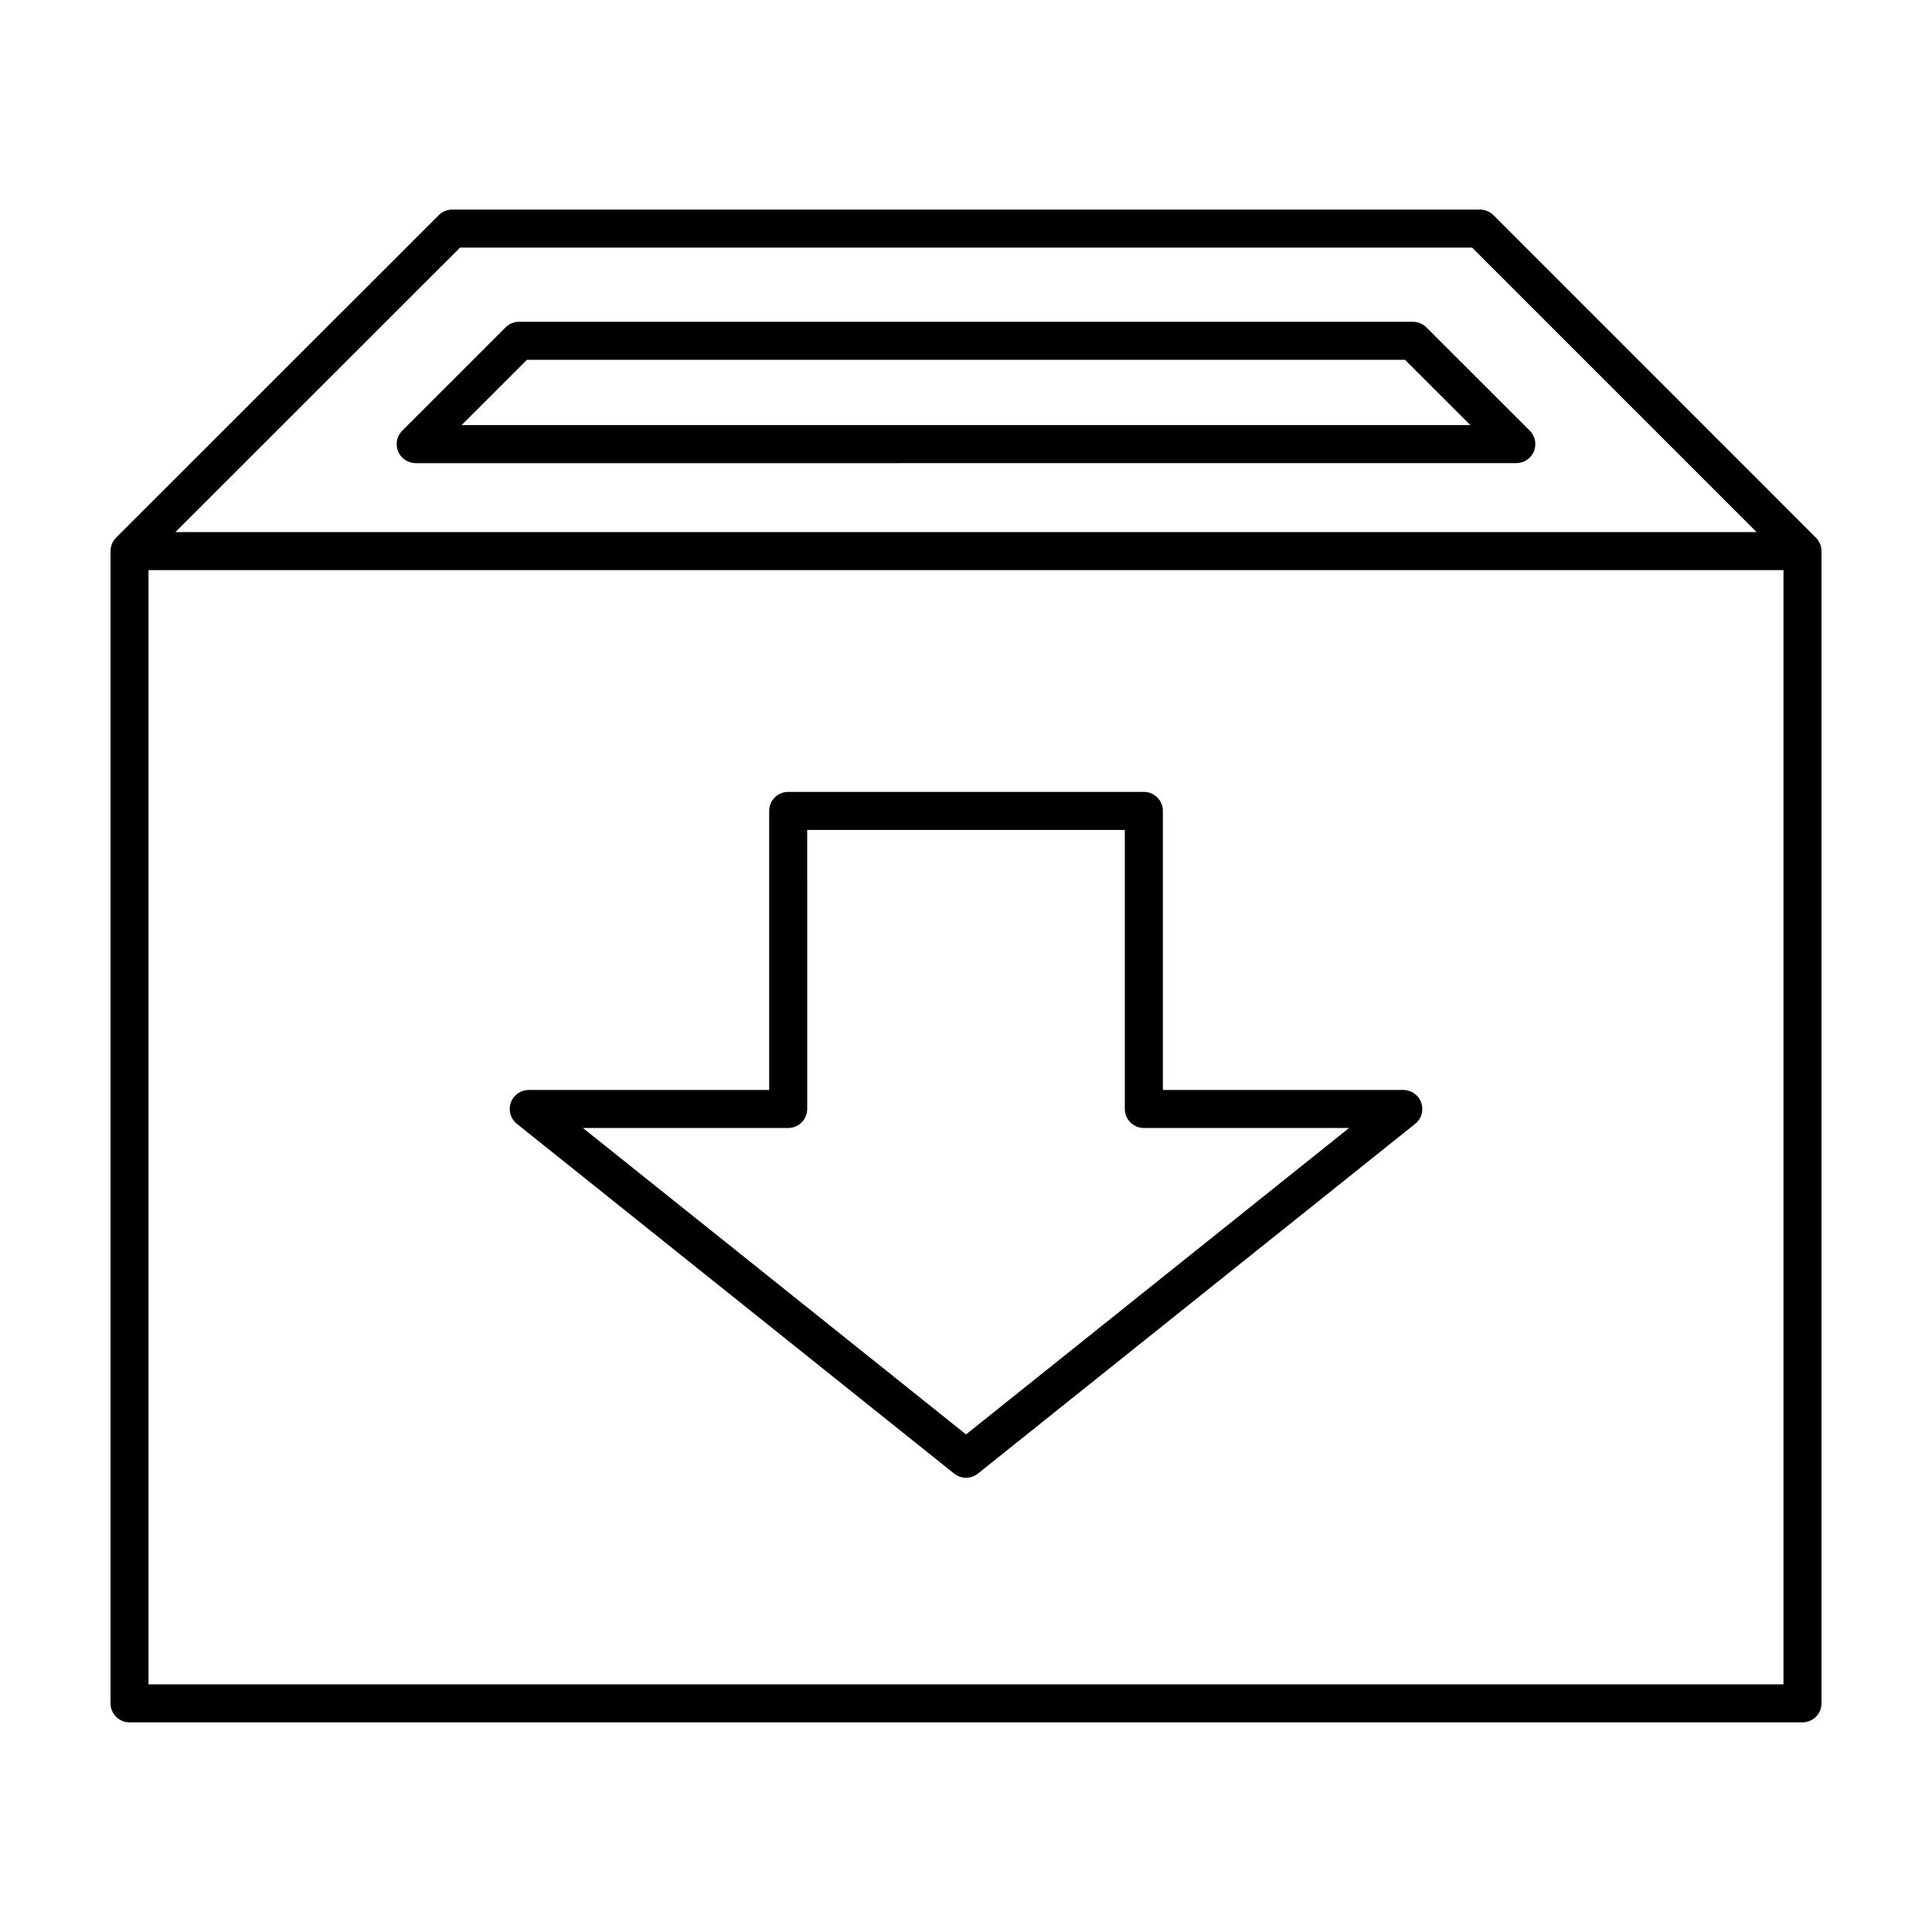 <?xml version="1.0" encoding="UTF-8"?>
<!-- Uploaded to: SVG Repo, www.svgrepo.com, Generator: SVG Repo Mixer Tools -->
<svg fill="#000000" width="800px" height="800px" version="1.1" viewBox="144 144 512 512" xmlns="http://www.w3.org/2000/svg">
 <path d="m549.41 258.13-27.418-27.383c-0.945-0.945-2.223-1.473-3.562-1.473l-236.88 0.004c-1.336 0-2.621 0.527-3.562 1.477l-27.391 27.383c-1.441 1.441-1.875 3.606-1.094 5.492 0.781 1.883 2.621 3.109 4.656 3.109l291.68-0.004c2.039 0 3.879-1.23 4.656-3.113 0.781-1.883 0.348-4.055-1.094-5.492zm-283.08-1.473 17.312-17.305h232.7l17.324 17.305zm130.53 277.86c0.922 0.734 2.031 1.102 3.148 1.102 1.117 0 2.227-0.367 3.148-1.102l115.89-92.695c1.672-1.336 2.312-3.582 1.605-5.602-0.711-2.019-2.613-3.371-4.758-3.371h-63.719v-73.949c0-2.781-2.258-5.039-5.039-5.039h-94.254c-2.781 0-5.039 2.258-5.039 5.039v73.949h-63.719c-2.141 0-4.047 1.352-4.758 3.371-0.707 2.019-0.059 4.266 1.605 5.602zm-43.98-91.59c2.781 0 5.039-2.258 5.039-5.039l-0.004-73.949h84.176v73.949c0 2.781 2.258 5.039 5.039 5.039h54.395l-101.52 81.207-101.52-81.207zm273.44-154.82c-0.25-0.598-0.613-1.152-1.082-1.621l-85.461-85.465c-0.945-0.945-2.227-1.477-3.562-1.477l-272.39 0.004c-1.336 0-2.621 0.527-3.562 1.477l-85.496 85.453c-0.469 0.469-0.836 1.023-1.082 1.621-0.254 0.602-0.395 1.258-0.395 1.945v305.36c0 2.781 2.258 5.039 5.039 5.039h443.35c2.781 0 5.039-2.258 5.039-5.039l-0.004-305.36c0-0.688-0.141-1.344-0.391-1.938zm-360.41-78.484h268.22l75.387 75.387h-419.03zm350.73 380.74h-433.28v-295.28h433.28z"/>
</svg>